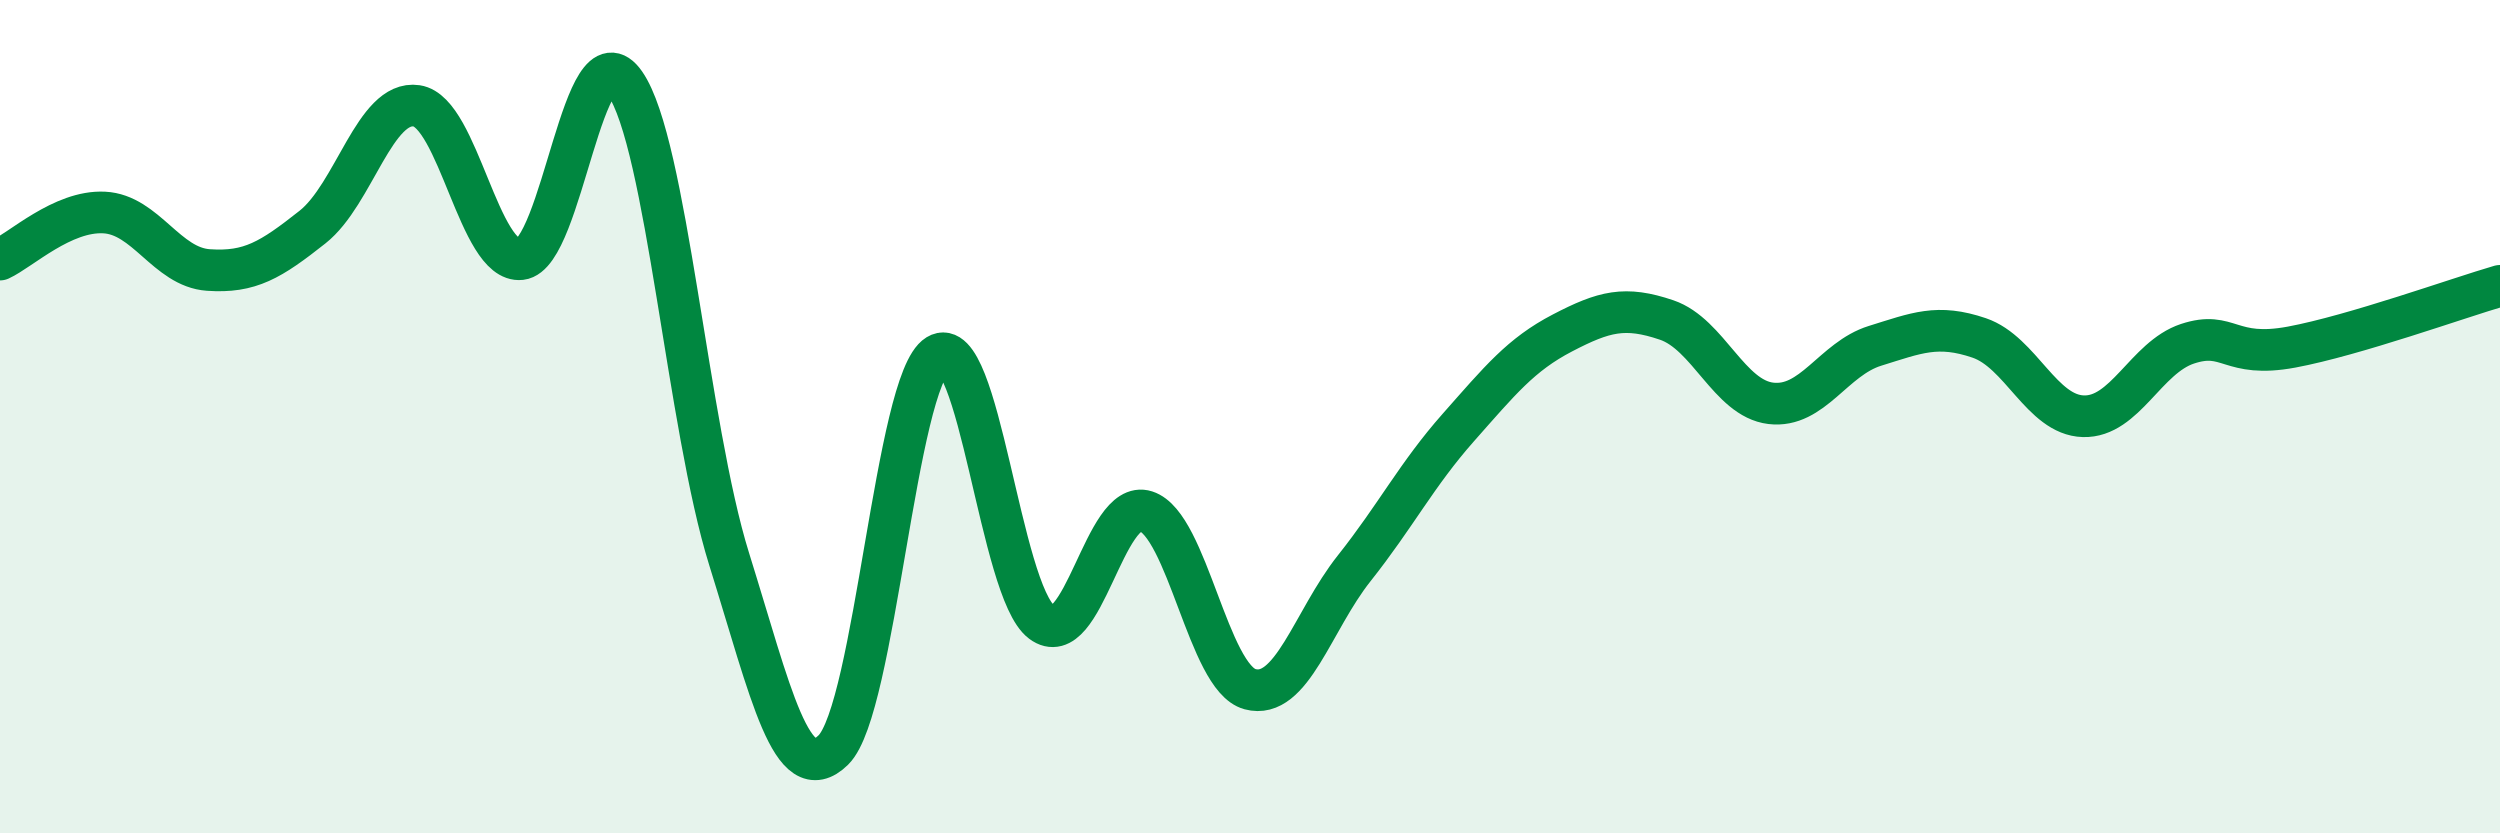 
    <svg width="60" height="20" viewBox="0 0 60 20" xmlns="http://www.w3.org/2000/svg">
      <path
        d="M 0,6.23 C 0.5,6 1.5,5.05 2.5,5.1 C 3.5,5.15 4,6.41 5,6.48 C 6,6.55 6.5,6.24 7.5,5.45 C 8.5,4.66 9,2.39 10,2.54 C 11,2.69 11.5,6.33 12.5,6.22 C 13.5,6.11 14,0.56 15,2 C 16,3.44 16.5,10.22 17.5,13.42 C 18.5,16.62 19,18.98 20,18 C 21,17.02 21.5,9.13 22.5,8.52 C 23.5,7.91 24,14.18 25,14.93 C 26,15.68 26.5,11.95 27.5,12.27 C 28.5,12.59 29,16.27 30,16.54 C 31,16.81 31.5,14.9 32.5,13.64 C 33.5,12.38 34,11.39 35,10.26 C 36,9.13 36.5,8.51 37.5,7.99 C 38.5,7.47 39,7.34 40,7.68 C 41,8.02 41.5,9.56 42.5,9.68 C 43.5,9.8 44,8.61 45,8.3 C 46,7.99 46.5,7.77 47.5,8.11 C 48.5,8.45 49,9.96 50,9.99 C 51,10.02 51.5,8.58 52.5,8.25 C 53.5,7.92 53.5,8.61 55,8.33 C 56.5,8.05 59,7.15 60,6.86L60 20L0 20Z"
        fill="#008740"
        opacity="0.1"
        stroke-linecap="round"
        stroke-linejoin="round"
      />
      <path
        d="M 0,6.23 C 0.5,6 1.5,5.05 2.5,5.1 C 3.5,5.15 4,6.41 5,6.48 C 6,6.55 6.5,6.24 7.5,5.45 C 8.5,4.66 9,2.39 10,2.54 C 11,2.69 11.5,6.33 12.5,6.22 C 13.5,6.11 14,0.56 15,2 C 16,3.44 16.5,10.22 17.5,13.42 C 18.5,16.62 19,18.98 20,18 C 21,17.02 21.5,9.13 22.5,8.52 C 23.5,7.91 24,14.18 25,14.93 C 26,15.68 26.5,11.95 27.5,12.27 C 28.5,12.59 29,16.27 30,16.54 C 31,16.81 31.5,14.9 32.5,13.64 C 33.5,12.38 34,11.39 35,10.26 C 36,9.13 36.5,8.51 37.5,7.99 C 38.5,7.47 39,7.34 40,7.68 C 41,8.02 41.5,9.56 42.5,9.68 C 43.5,9.8 44,8.61 45,8.3 C 46,7.99 46.5,7.77 47.5,8.11 C 48.5,8.45 49,9.96 50,9.99 C 51,10.02 51.5,8.58 52.5,8.25 C 53.5,7.92 53.5,8.61 55,8.33 C 56.5,8.05 59,7.15 60,6.86"
        stroke="#008740"
        stroke-width="1"
        fill="none"
        stroke-linecap="round"
        stroke-linejoin="round"
      />
    </svg>
  
